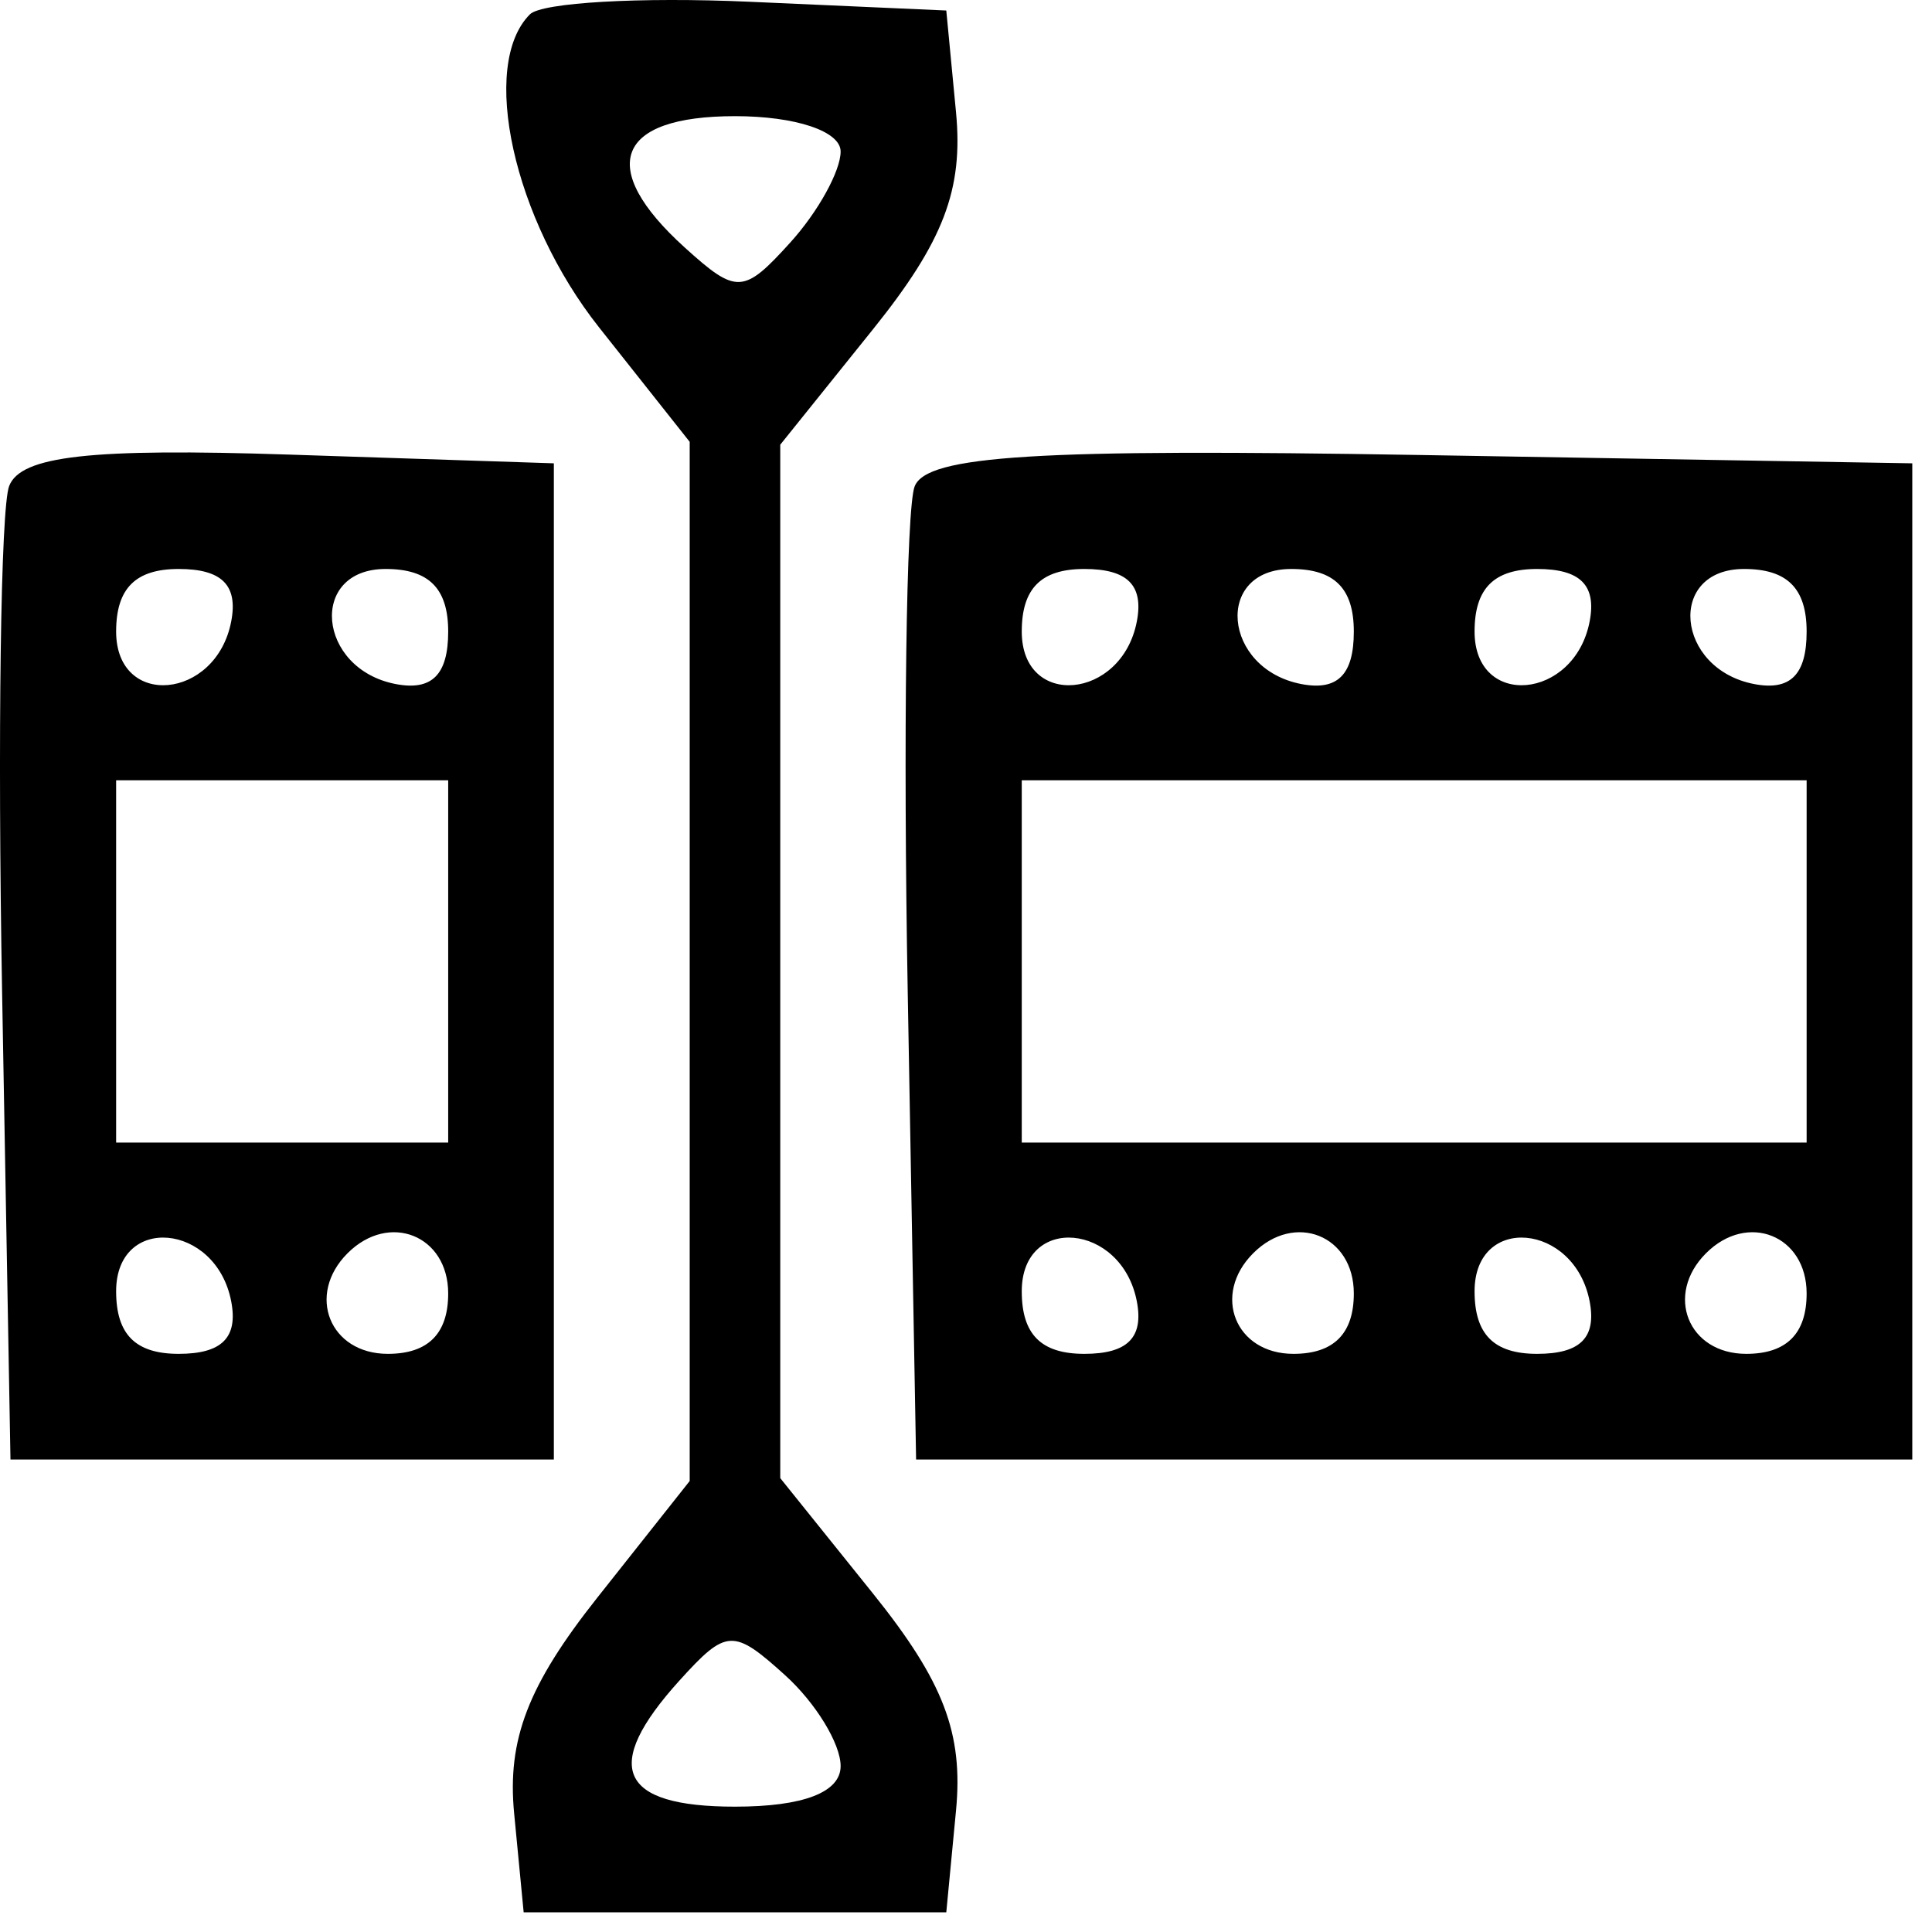 <svg xmlns="http://www.w3.org/2000/svg" width="64" height="64" viewBox="0 0 64 64" fill="none"><path fill-rule="evenodd" clip-rule="evenodd" d="M17.555 0.474C15.877 2.152 17.006 7.261 19.847 10.848L22.847 14.636V31.848V49.06L19.782 52.93C17.491 55.822 16.796 57.628 17.032 60.074L17.347 63.348H24.347H31.347L31.669 59.98C31.914 57.416 31.257 55.698 28.919 52.788L25.847 48.965V31.848V14.731L28.919 10.908C31.257 7.998 31.914 6.28 31.669 3.716L31.347 0.348L24.805 0.057C21.206 -0.103 17.944 0.085 17.555 0.474ZM27.847 5.019C27.847 5.663 27.099 7.017 26.185 8.027C24.631 9.744 24.402 9.755 22.685 8.201C19.752 5.547 20.401 3.848 24.347 3.848C26.355 3.848 27.847 4.347 27.847 5.019ZM0.303 16.101C0.023 16.833 -0.083 24.388 0.07 32.89L0.347 48.348H9.347H18.347V31.848V15.348L9.581 15.059C2.996 14.842 0.687 15.101 0.303 16.101ZM30.298 16.115C30.02 16.839 29.917 24.388 30.07 32.89L30.347 48.348H46.847H63.347V31.848V15.348L47.075 15.073C34.342 14.858 30.693 15.085 30.298 16.115ZM7.659 20.587C7.157 23.193 3.847 23.484 3.847 20.921C3.847 19.49 4.489 18.848 5.92 18.848C7.351 18.848 7.89 19.387 7.659 20.587ZM14.847 20.921C14.847 22.352 14.308 22.891 13.108 22.66C10.502 22.158 10.211 18.848 12.774 18.848C14.205 18.848 14.847 19.49 14.847 20.921ZM37.659 20.587C37.157 23.193 33.847 23.484 33.847 20.921C33.847 19.49 34.489 18.848 35.92 18.848C37.351 18.848 37.89 19.387 37.659 20.587ZM44.847 20.921C44.847 22.352 44.308 22.891 43.108 22.66C40.502 22.158 40.211 18.848 42.774 18.848C44.205 18.848 44.847 19.49 44.847 20.921ZM52.659 20.587C52.157 23.193 48.847 23.484 48.847 20.921C48.847 19.49 49.489 18.848 50.92 18.848C52.351 18.848 52.89 19.387 52.659 20.587ZM59.847 20.921C59.847 22.352 59.308 22.891 58.108 22.66C55.502 22.158 55.211 18.848 57.774 18.848C59.205 18.848 59.847 19.49 59.847 20.921ZM14.847 31.848V37.848H9.347H3.847V31.848V25.848H9.347H14.847V31.848ZM59.847 31.848V37.848H46.847H33.847V31.848V25.848H46.847H59.847V31.848ZM7.659 43.109C7.89 44.309 7.351 44.848 5.92 44.848C4.489 44.848 3.847 44.206 3.847 42.775C3.847 40.212 7.157 40.503 7.659 43.109ZM14.847 42.848C14.847 44.181 14.18 44.848 12.847 44.848C10.92 44.848 10.137 42.891 11.514 41.515C12.89 40.138 14.847 40.921 14.847 42.848ZM37.659 43.109C37.89 44.309 37.351 44.848 35.92 44.848C34.489 44.848 33.847 44.206 33.847 42.775C33.847 40.212 37.157 40.503 37.659 43.109ZM44.847 42.848C44.847 44.181 44.18 44.848 42.847 44.848C40.92 44.848 40.137 42.891 41.514 41.515C42.89 40.138 44.847 40.921 44.847 42.848ZM52.659 43.109C52.89 44.309 52.351 44.848 50.92 44.848C49.489 44.848 48.847 44.206 48.847 42.775C48.847 40.212 52.157 40.503 52.659 43.109ZM59.847 42.848C59.847 44.181 59.18 44.848 57.847 44.848C55.92 44.848 55.137 42.891 56.514 41.515C57.89 40.138 59.847 40.921 59.847 42.848ZM27.847 58.503C27.847 59.373 26.612 59.848 24.347 59.848C20.497 59.848 19.918 58.532 22.509 55.669C24.063 53.952 24.292 53.941 26.009 55.495C27.02 56.41 27.847 57.763 27.847 58.503Z" fill="black"></path></svg>